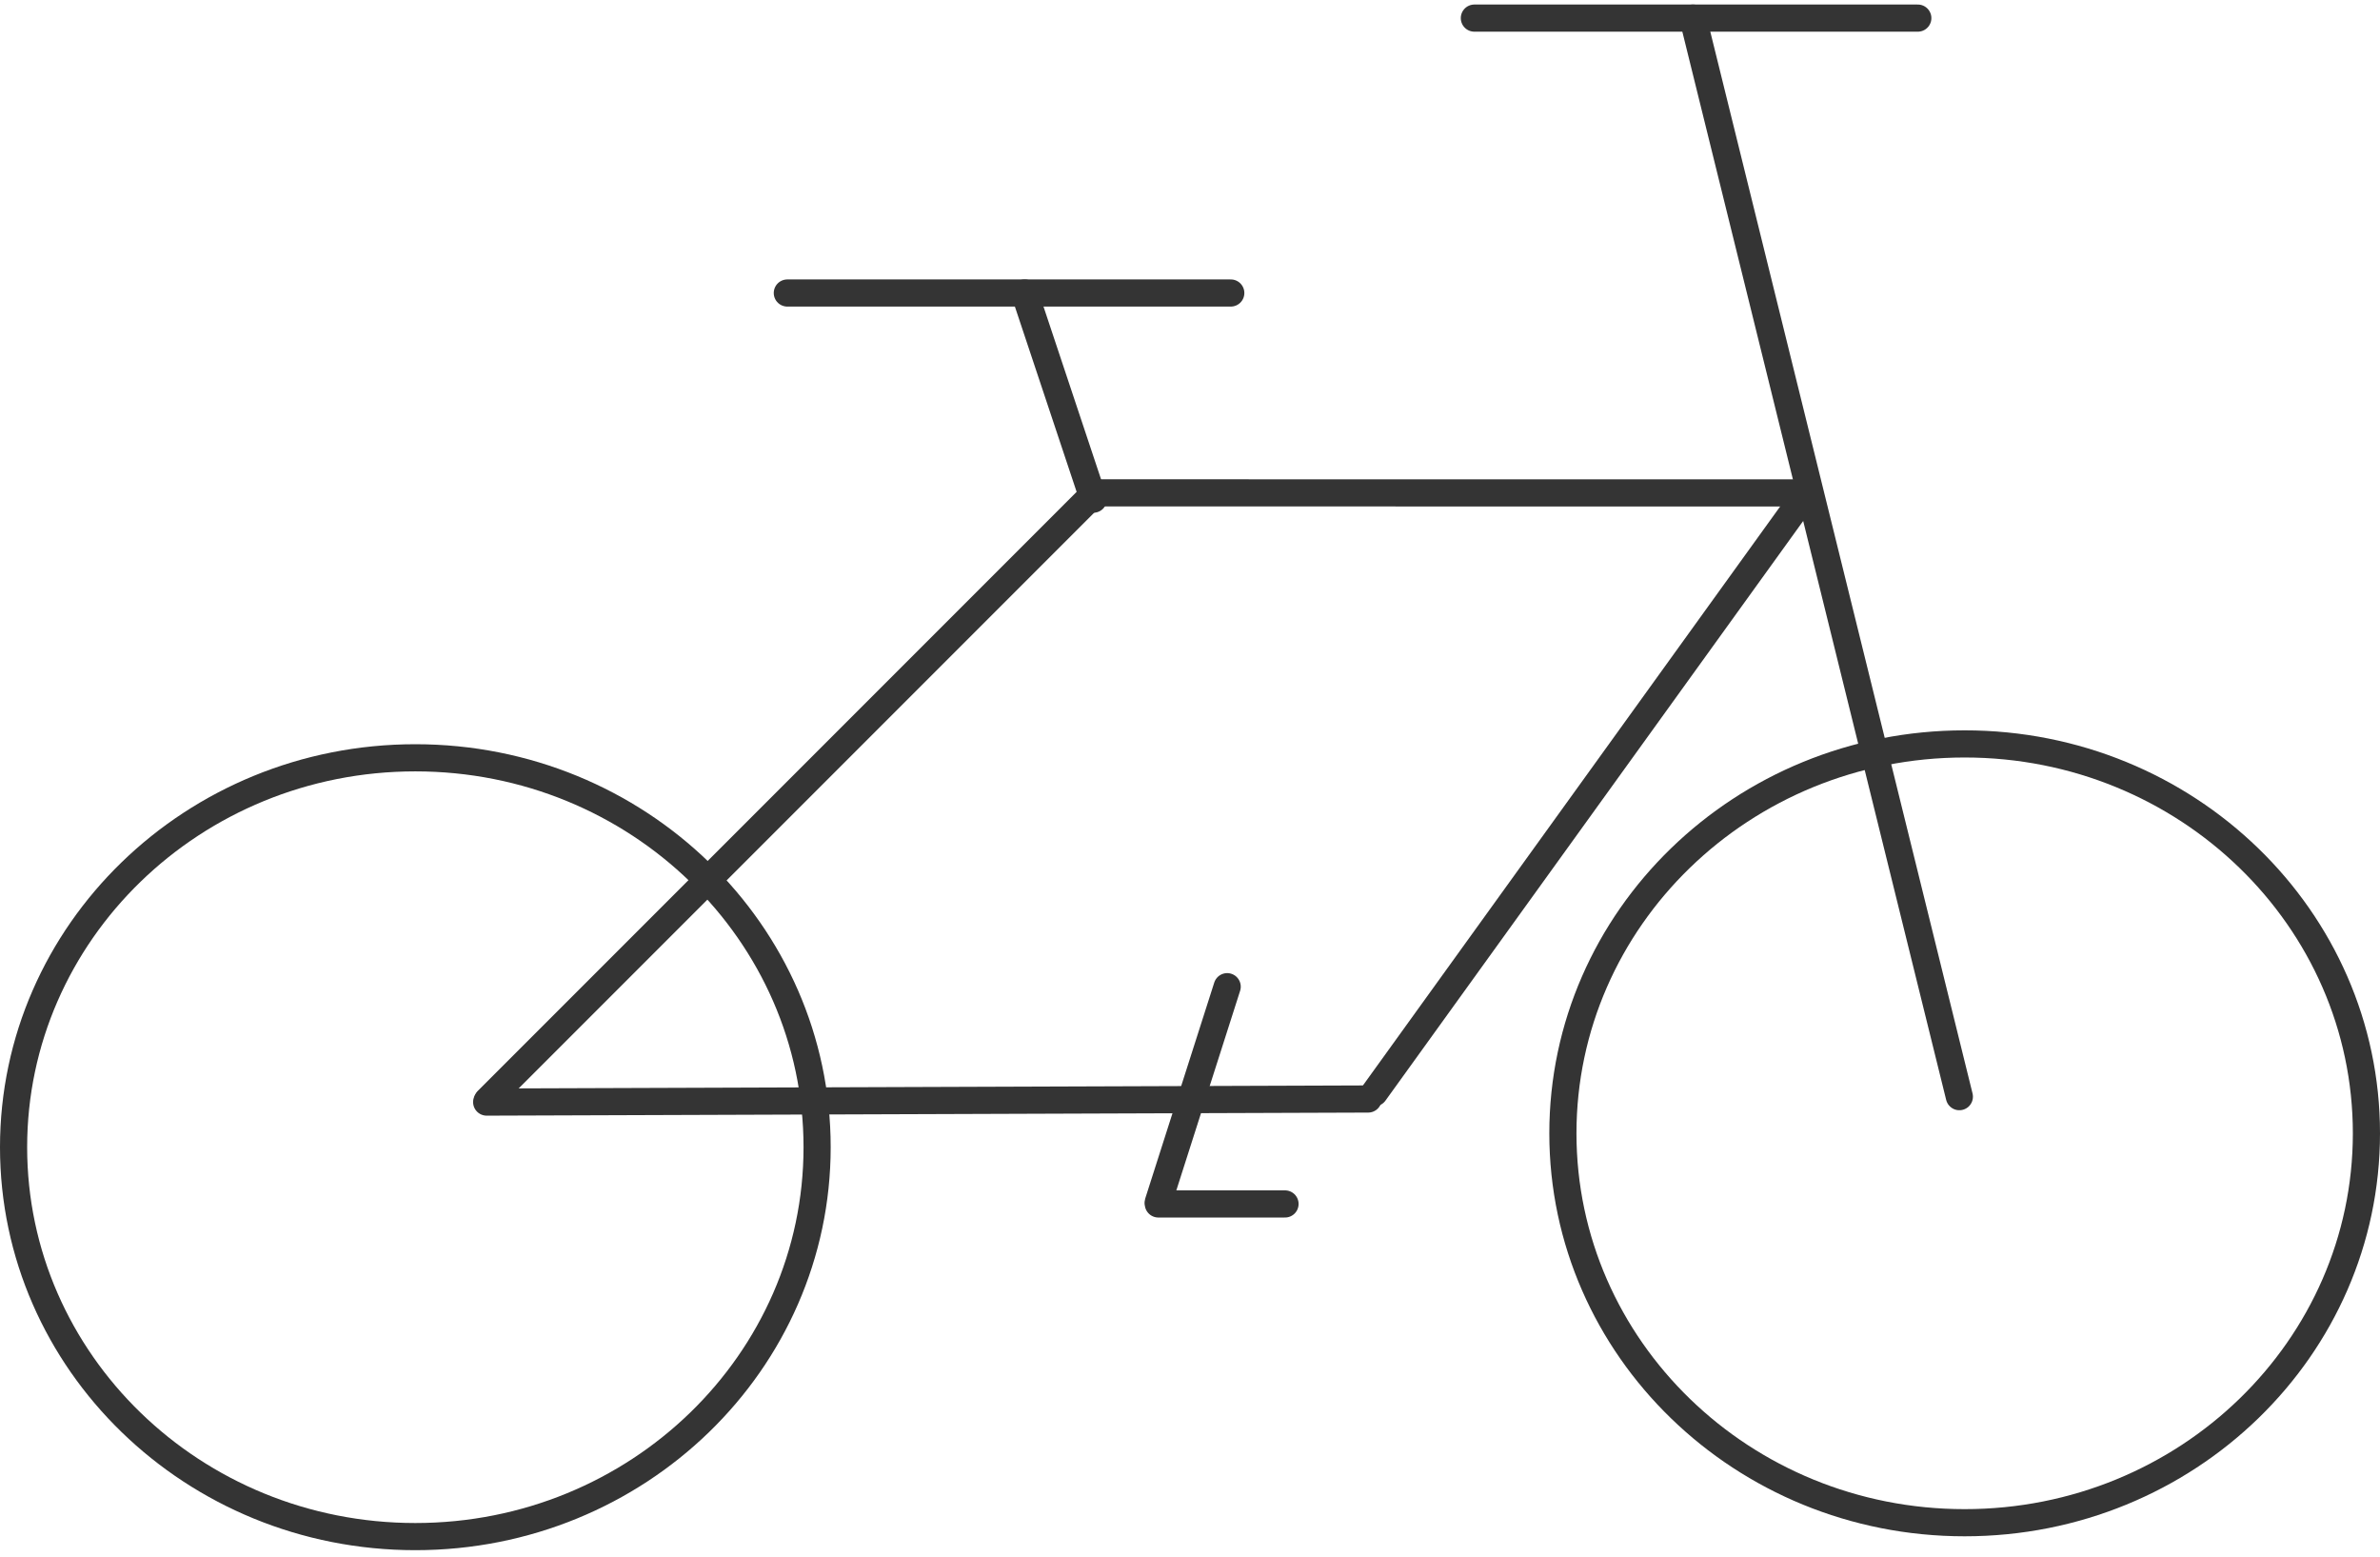 <svg width="263" height="172" viewBox="0 0 263 172" fill="none" xmlns="http://www.w3.org/2000/svg">
<path d="M187.08 2L216.517 121.148" stroke="#343434" stroke-width="3" stroke-linecap="round"/>
<path d="M199.146 55.144L151.88 120.712" stroke="#343434" stroke-width="3" stroke-linecap="round"/>
<path d="M53.779 121.747L151.19 121.407" stroke="#343434" stroke-width="3" stroke-linecap="round"/>
<path d="M87.003 32.368H136.006" stroke="#343434" stroke-width="3" stroke-linecap="round"/>
<path d="M135.609 109L128 132.799" stroke="#343434" stroke-width="3" stroke-linecap="round"/>
<path d="M128 133H142" stroke="#343434" stroke-width="3" stroke-linecap="round"/>
<path d="M162.923 2L211.926 2" stroke="#343434" stroke-width="3" stroke-linecap="round"/>
<path d="M113.23 32.368L120.822 55.144" stroke="#343434" stroke-width="3" stroke-linecap="round"/>
<path d="M261.5 125.198C261.5 148.913 241.666 168.215 217.103 168.215C192.539 168.215 172.706 148.913 172.706 125.198C172.706 101.483 192.539 82.181 217.103 82.181C241.666 82.181 261.5 101.483 261.5 125.198Z" stroke="#343434" stroke-width="3"/>
<path d="M90.294 126.731C90.294 150.446 70.461 169.748 45.897 169.748C21.334 169.748 1.5 150.446 1.5 126.731C1.5 103.017 21.334 83.714 45.897 83.714C70.461 83.714 90.294 103.017 90.294 126.731Z" stroke="#343434" stroke-width="3"/>
<path d="M120.822 54.607L53.874 121.555" stroke="#343434" stroke-width="3" stroke-linecap="round"/>
<path d="M199.503 54.454L120.822 54.445" stroke="#343434" stroke-width="3" stroke-linecap="round"/>
</svg>
